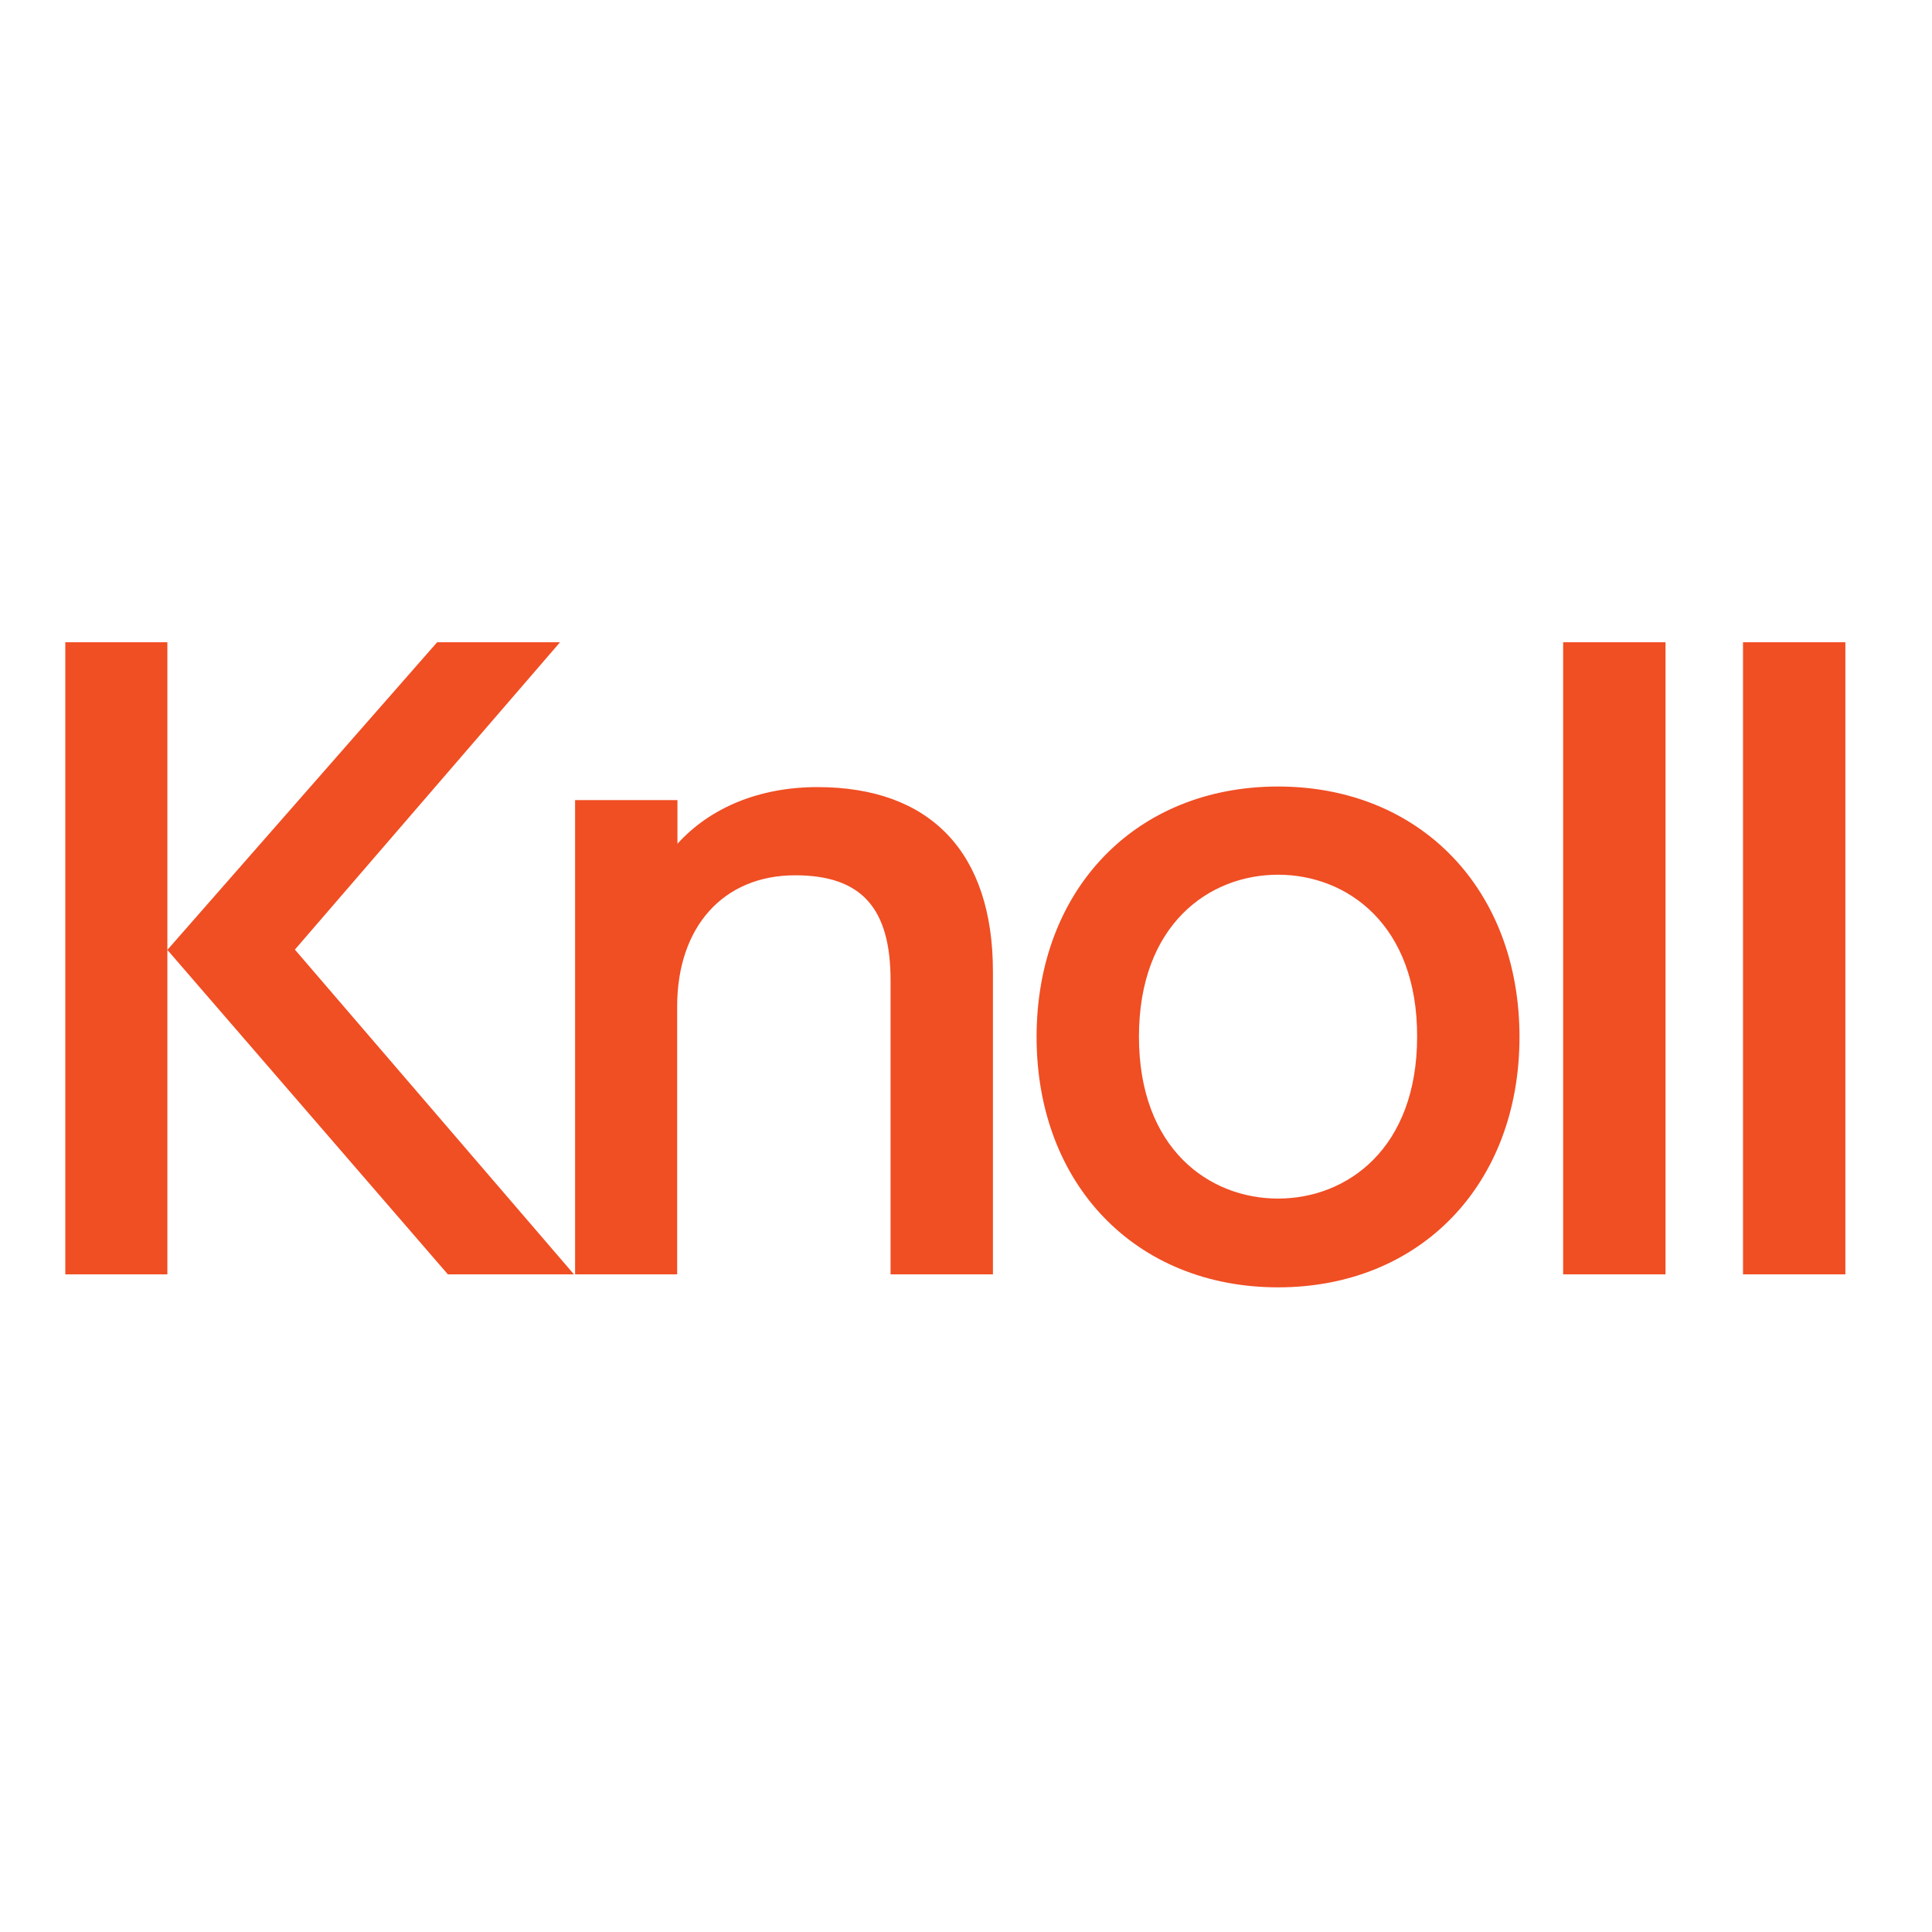 <?xml version="1.0" encoding="UTF-8" standalone="no"?>
<!-- Created with Inkscape (http://www.inkscape.org/) -->

<svg
   width="250"
   height="250"
   viewBox="0 0 66.146 66.146"
   version="1.1"
   id="svg10296"
   xml:space="preserve"
   inkscape:version="1.2.2 (732a01da63, 2022-12-09)"
   sodipodi:docname="knoll.svg"
   xmlns:inkscape="http://www.inkscape.org/namespaces/inkscape"
   xmlns:sodipodi="http://sodipodi.sourceforge.net/DTD/sodipodi-0.dtd"
   xmlns="http://www.w3.org/2000/svg"
   xmlns:svg="http://www.w3.org/2000/svg"><sodipodi:namedview
     id="namedview10298"
     pagecolor="#ffffff"
     bordercolor="#000000"
     borderopacity="0.25"
     inkscape:showpageshadow="2"
     inkscape:pageopacity="0.0"
     inkscape:pagecheckerboard="0"
     inkscape:deskcolor="#d1d1d1"
     inkscape:document-units="mm"
     showgrid="false"
     inkscape:zoom="2.1089995"
     inkscape:cx="121.38457"
     inkscape:cy="159.31725"
     inkscape:window-width="1920"
     inkscape:window-height="1017"
     inkscape:window-x="1912"
     inkscape:window-y="-8"
     inkscape:window-maximized="1"
     inkscape:current-layer="layer1" /><defs
     id="defs10293"><clipPath
       clipPathUnits="userSpaceOnUse"
       id="clipPath10794"><rect
         style="fill:#16465e;fill-opacity:0.56;stroke-width:0.5;stroke-linecap:round;paint-order:markers fill stroke"
         id="rect10796"
         width="66.146"
         height="66.146"
         x="12.563"
         y="37.779" /></clipPath><style
       id="style14137">.cls-1{fill:#231f20;}</style><clipPath
       id="clip0_1_10"><rect
         width="160"
         height="30"
         fill="#ffffff"
         id="rect15675"
         x="0"
         y="0" /></clipPath></defs><g
     inkscape:label="Layer 1"
     inkscape:groupmode="layer"
     id="layer1"
     transform="translate(-12.563,-32.113)"><g
       style="fill:currentColor;stroke-width:2.663"
       id="g54493"
       transform="matrix(0.099,0,0,0.099,-54.937,53.804)"><path
         d="m 964.5,53.1 c -19.9,0 -37,7 -48.4,19.6 V 57.6 h -35.4 v 164 H 916 V 129 c 0,-27.6 16,-45.4 40.8,-45.4 22.8,0 33,11.2 33,36.3 v 101.7 h 35.4 V 116.9 c 0,-41.2 -21.6,-63.8 -60.7,-63.8 z M 1222.4,3 h 35.4 v 218.6 h -35.4 z m 62.2,0 h 35.4 v 218.6 h -35.4 z m -160.8,49.9 c -49.2,0 -83.5,35.6 -83.5,86.6 0,51 34.3,86.6 83.5,86.6 49.2,0 83.5,-35.6 83.5,-86.6 0,-51 -34.3,-86.6 -83.5,-86.6 z m 48.1,86.5 c 0,38.7 -24.2,56 -48.1,56 -23.9,0 -48.1,-17.3 -48.1,-56 0,-38.7 24.2,-56 48.1,-56 23.9,0 48.2,17.3 48.1,56 z M 875.5,3 H 833 l -93.3,106.4 97,112.2 h 43.6 L 783.8,109.3 Z M 704.4,3 v 218.6 h 35.3 V 3 Z"
         id="path54484"
         sodipodi:nodetypes="scccccsssccssccccccccccssssscsssccccccccccccc"
         style="fill:#f04e23;fill-opacity:1;stroke-width:2.663" /></g></g><style
     id="style4921">
    .hm-logo-fill{fill:#e22d00;}
  </style><style
     type="text/css"
     id="style22170">
	.st0{fill:#717271;}
</style></svg>
